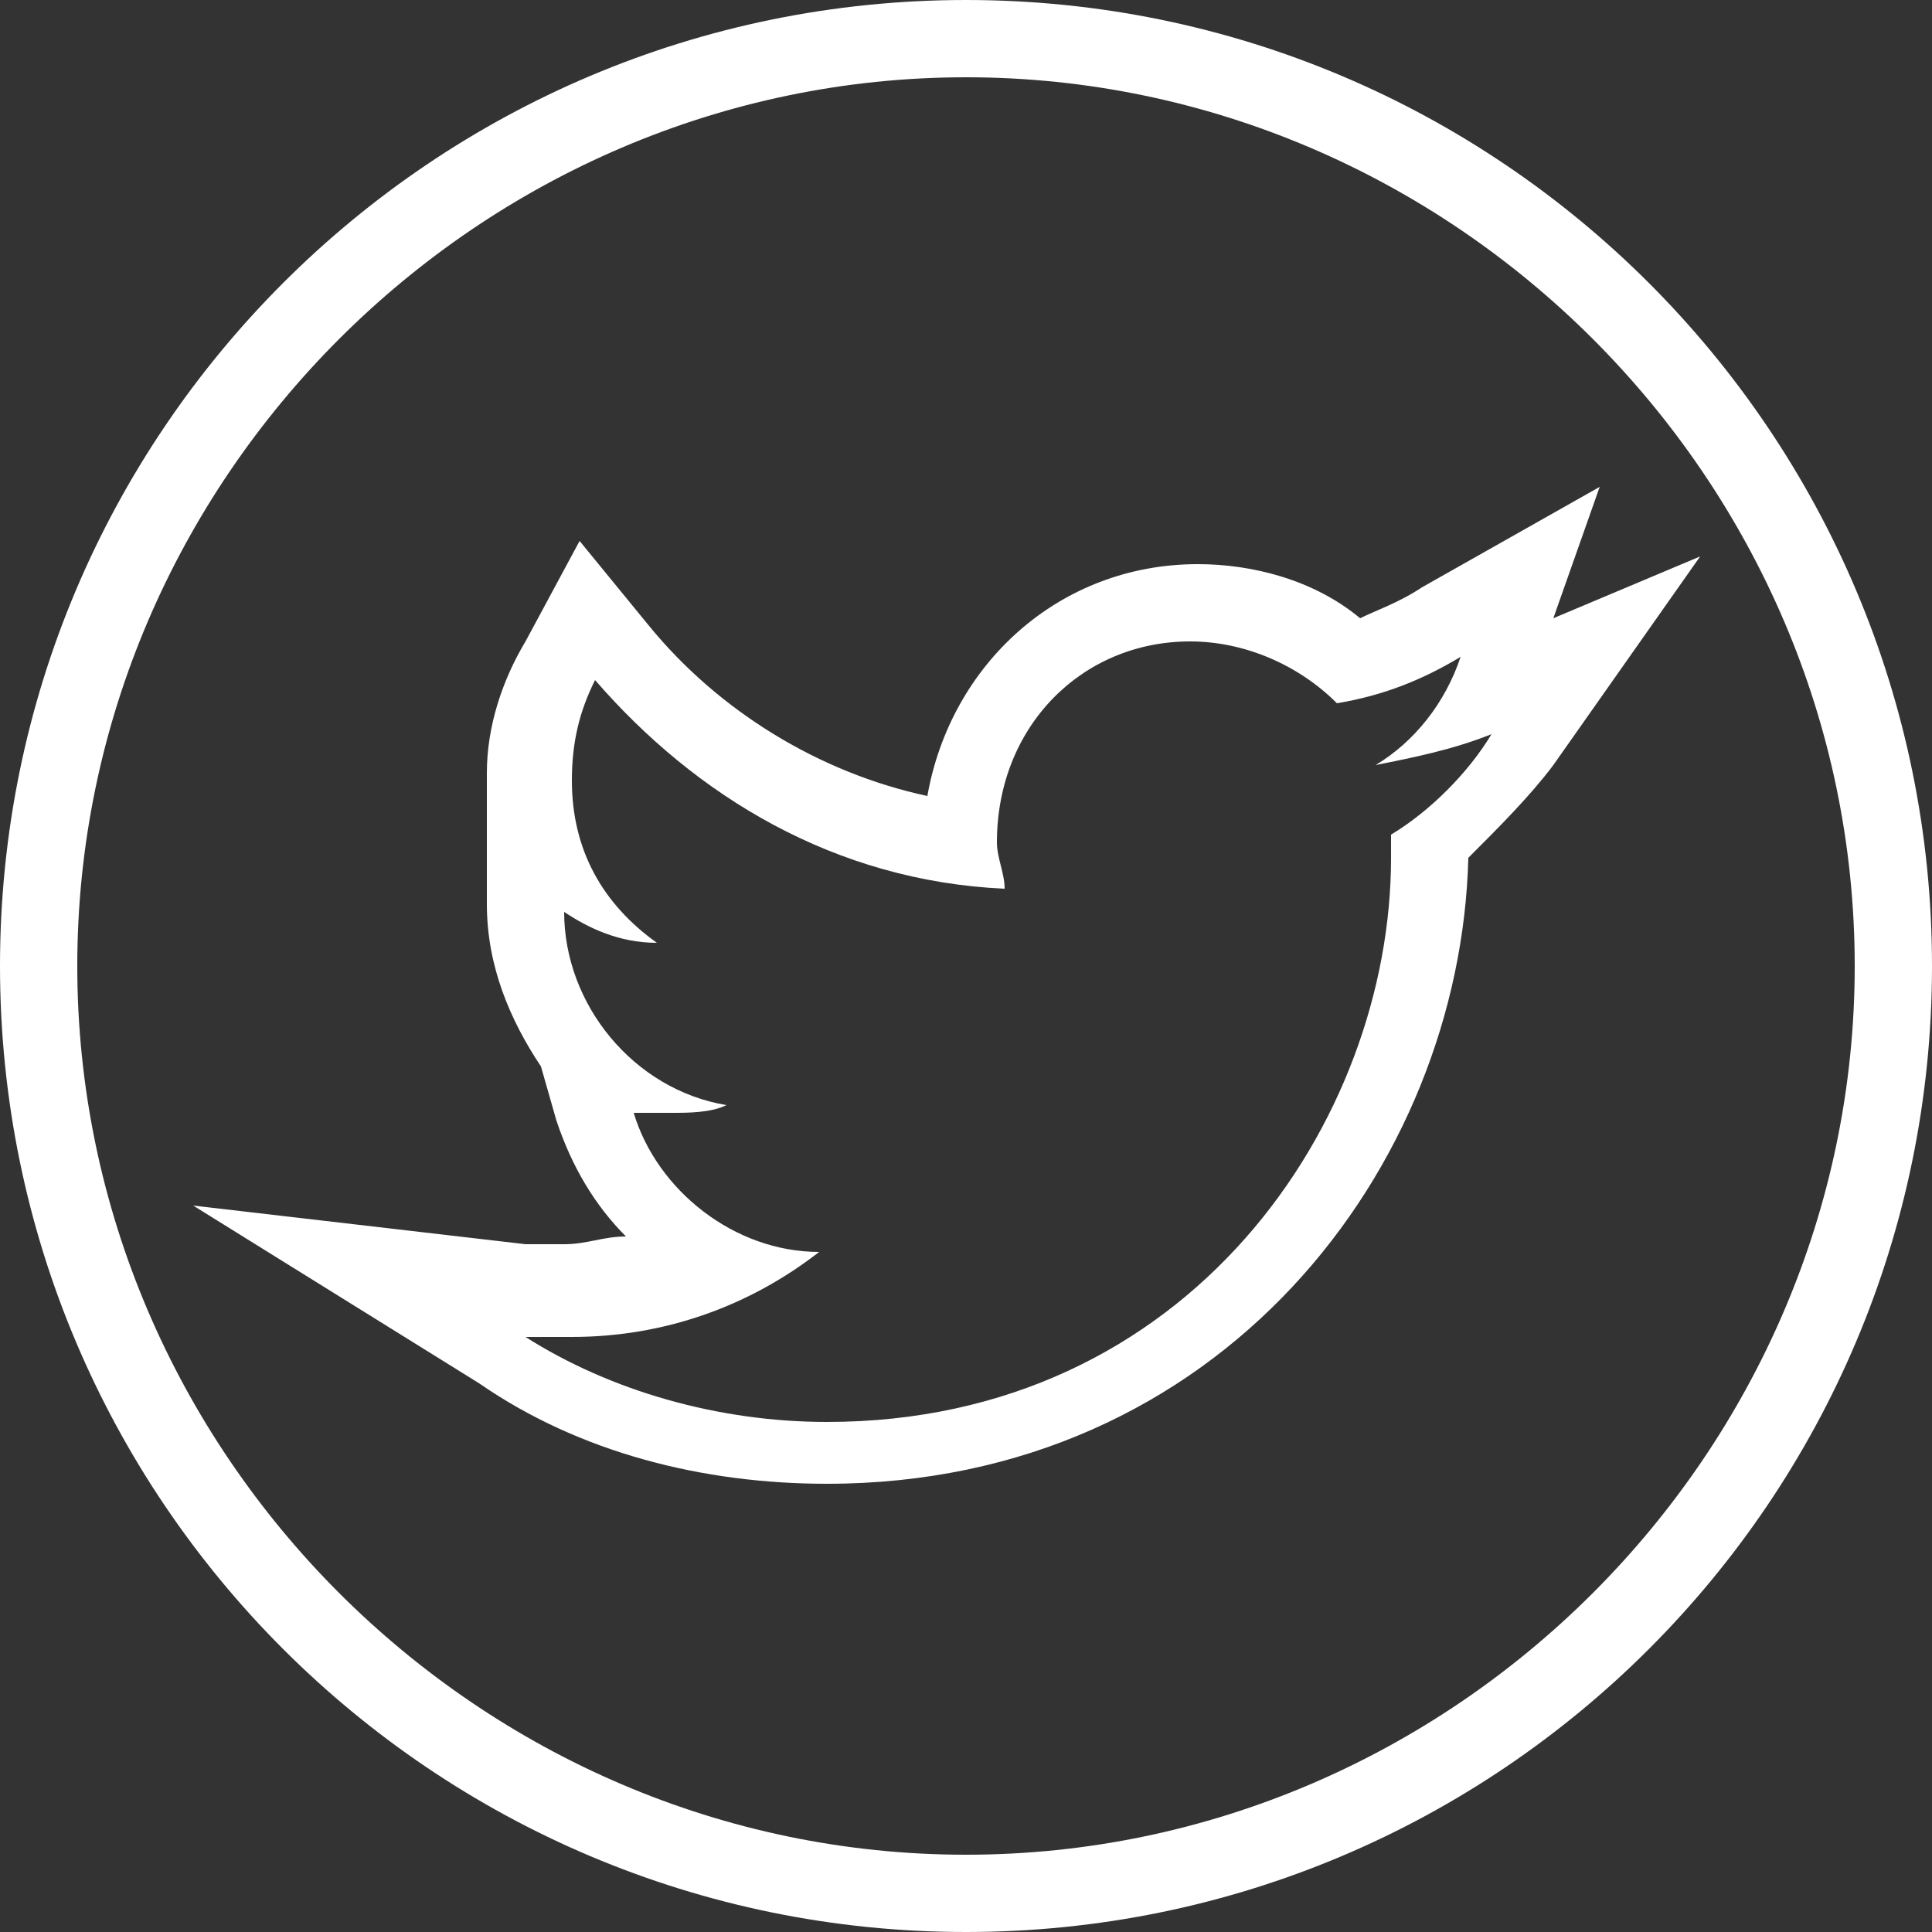 <?xml version="1.0" encoding="utf-8"?>
<!-- Generator: Adobe Illustrator 21.0.2, SVG Export Plug-In . SVG Version: 6.00 Build 0)  -->
<svg version="1.1"
	 id="Layer_1" xmlns:cc="http://creativecommons.org/ns#" xmlns:dc="http://purl.org/dc/elements/1.1/" xmlns:inkscape="http://www.inkscape.org/namespaces/inkscape" xmlns:rdf="http://www.w3.org/1999/02/22-rdf-syntax-ns#" xmlns:sodipodi="http://sodipodi.sourceforge.net/DTD/sodipodi-0.dtd" xmlns:svg="http://www.w3.org/2000/svg"
	 xmlns="http://www.w3.org/2000/svg" xmlns:xlink="http://www.w3.org/1999/xlink" x="0px" y="0px" viewBox="0 0 25 25"
	 style="enable-background:new 0 0 25 25;" xml:space="preserve">
<rect x="0" y="0" width="25" height="25" fill="#333333" stroke="none"/>
<style type="text/css">
	.st0{fill:#FFFFFF;}
</style>
<g>
	<path class="st0" d="M15.4,8.3c0.7,0,1.4,0.3,1.9,0.8c0.6-0.1,1.1-0.3,1.6-0.6c-0.2,0.6-0.6,1.1-1.1,1.4c0.5-0.1,1-0.2,1.5-0.4
		c-0.3,0.5-0.8,1-1.3,1.3c0,0.1,0,0.2,0,0.3c0,3.4-2.6,7.3-7.3,7.3c-1.4,0-2.8-0.4-3.9-1.1c0.2,0,0.4,0,0.6,0c1.2,0,2.3-0.4,3.2-1.1
		c-1.1,0-2.1-0.8-2.4-1.8c0.2,0,0.3,0,0.5,0s0.5,0,0.7-0.1c-1.2-0.2-2.1-1.3-2.1-2.5l0,0C7.6,12,8,12.2,8.5,12.2
		c-0.7-0.5-1.1-1.2-1.1-2.1c0-0.5,0.1-0.9,0.3-1.3c1.3,1.5,3.1,2.6,5.3,2.7c0-0.2-0.1-0.4-0.1-0.6C12.9,9.4,14,8.3,15.4,8.3
		 M20.7,6.3l-2.3,1.3c-0.3,0.2-0.6,0.3-0.8,0.4c-0.6-0.5-1.4-0.7-2.1-0.7c-1.8,0-3.2,1.3-3.5,3C10.6,10,9.3,9.2,8.4,8.1L7.5,7
		L6.8,8.3C6.5,8.8,6.3,9.4,6.3,10c0,0.1,0,0.3,0,0.4v1.3l0,0l0,0c0,0.8,0.3,1.5,0.7,2.1l0.2,0.7c0.2,0.6,0.5,1.1,0.9,1.5
		c-0.3,0-0.5,0.1-0.8,0.1c-0.2,0-0.3,0-0.5,0l-4.3-0.5l3.7,2.3c1.3,0.9,2.9,1.3,4.5,1.3c5.1,0,8.2-4.1,8.3-8.1
		c0.4-0.4,0.8-0.8,1.1-1.2L22,7.2L20.1,8L20.7,6.3L20.7,6.3z"/>
	<path class="st0" d="M12.5,1C18.8,1,24,6.2,24,12.5S18.8,24,12.5,24S1,18.8,1,12.5S6.2,1,12.5,1 M12.5,0C5.6,0,0,5.6,0,12.5
		S5.6,25,12.5,25S25,19.4,25,12.5S19.4,0,12.5,0L12.5,0z"/>
</g>
</svg>
